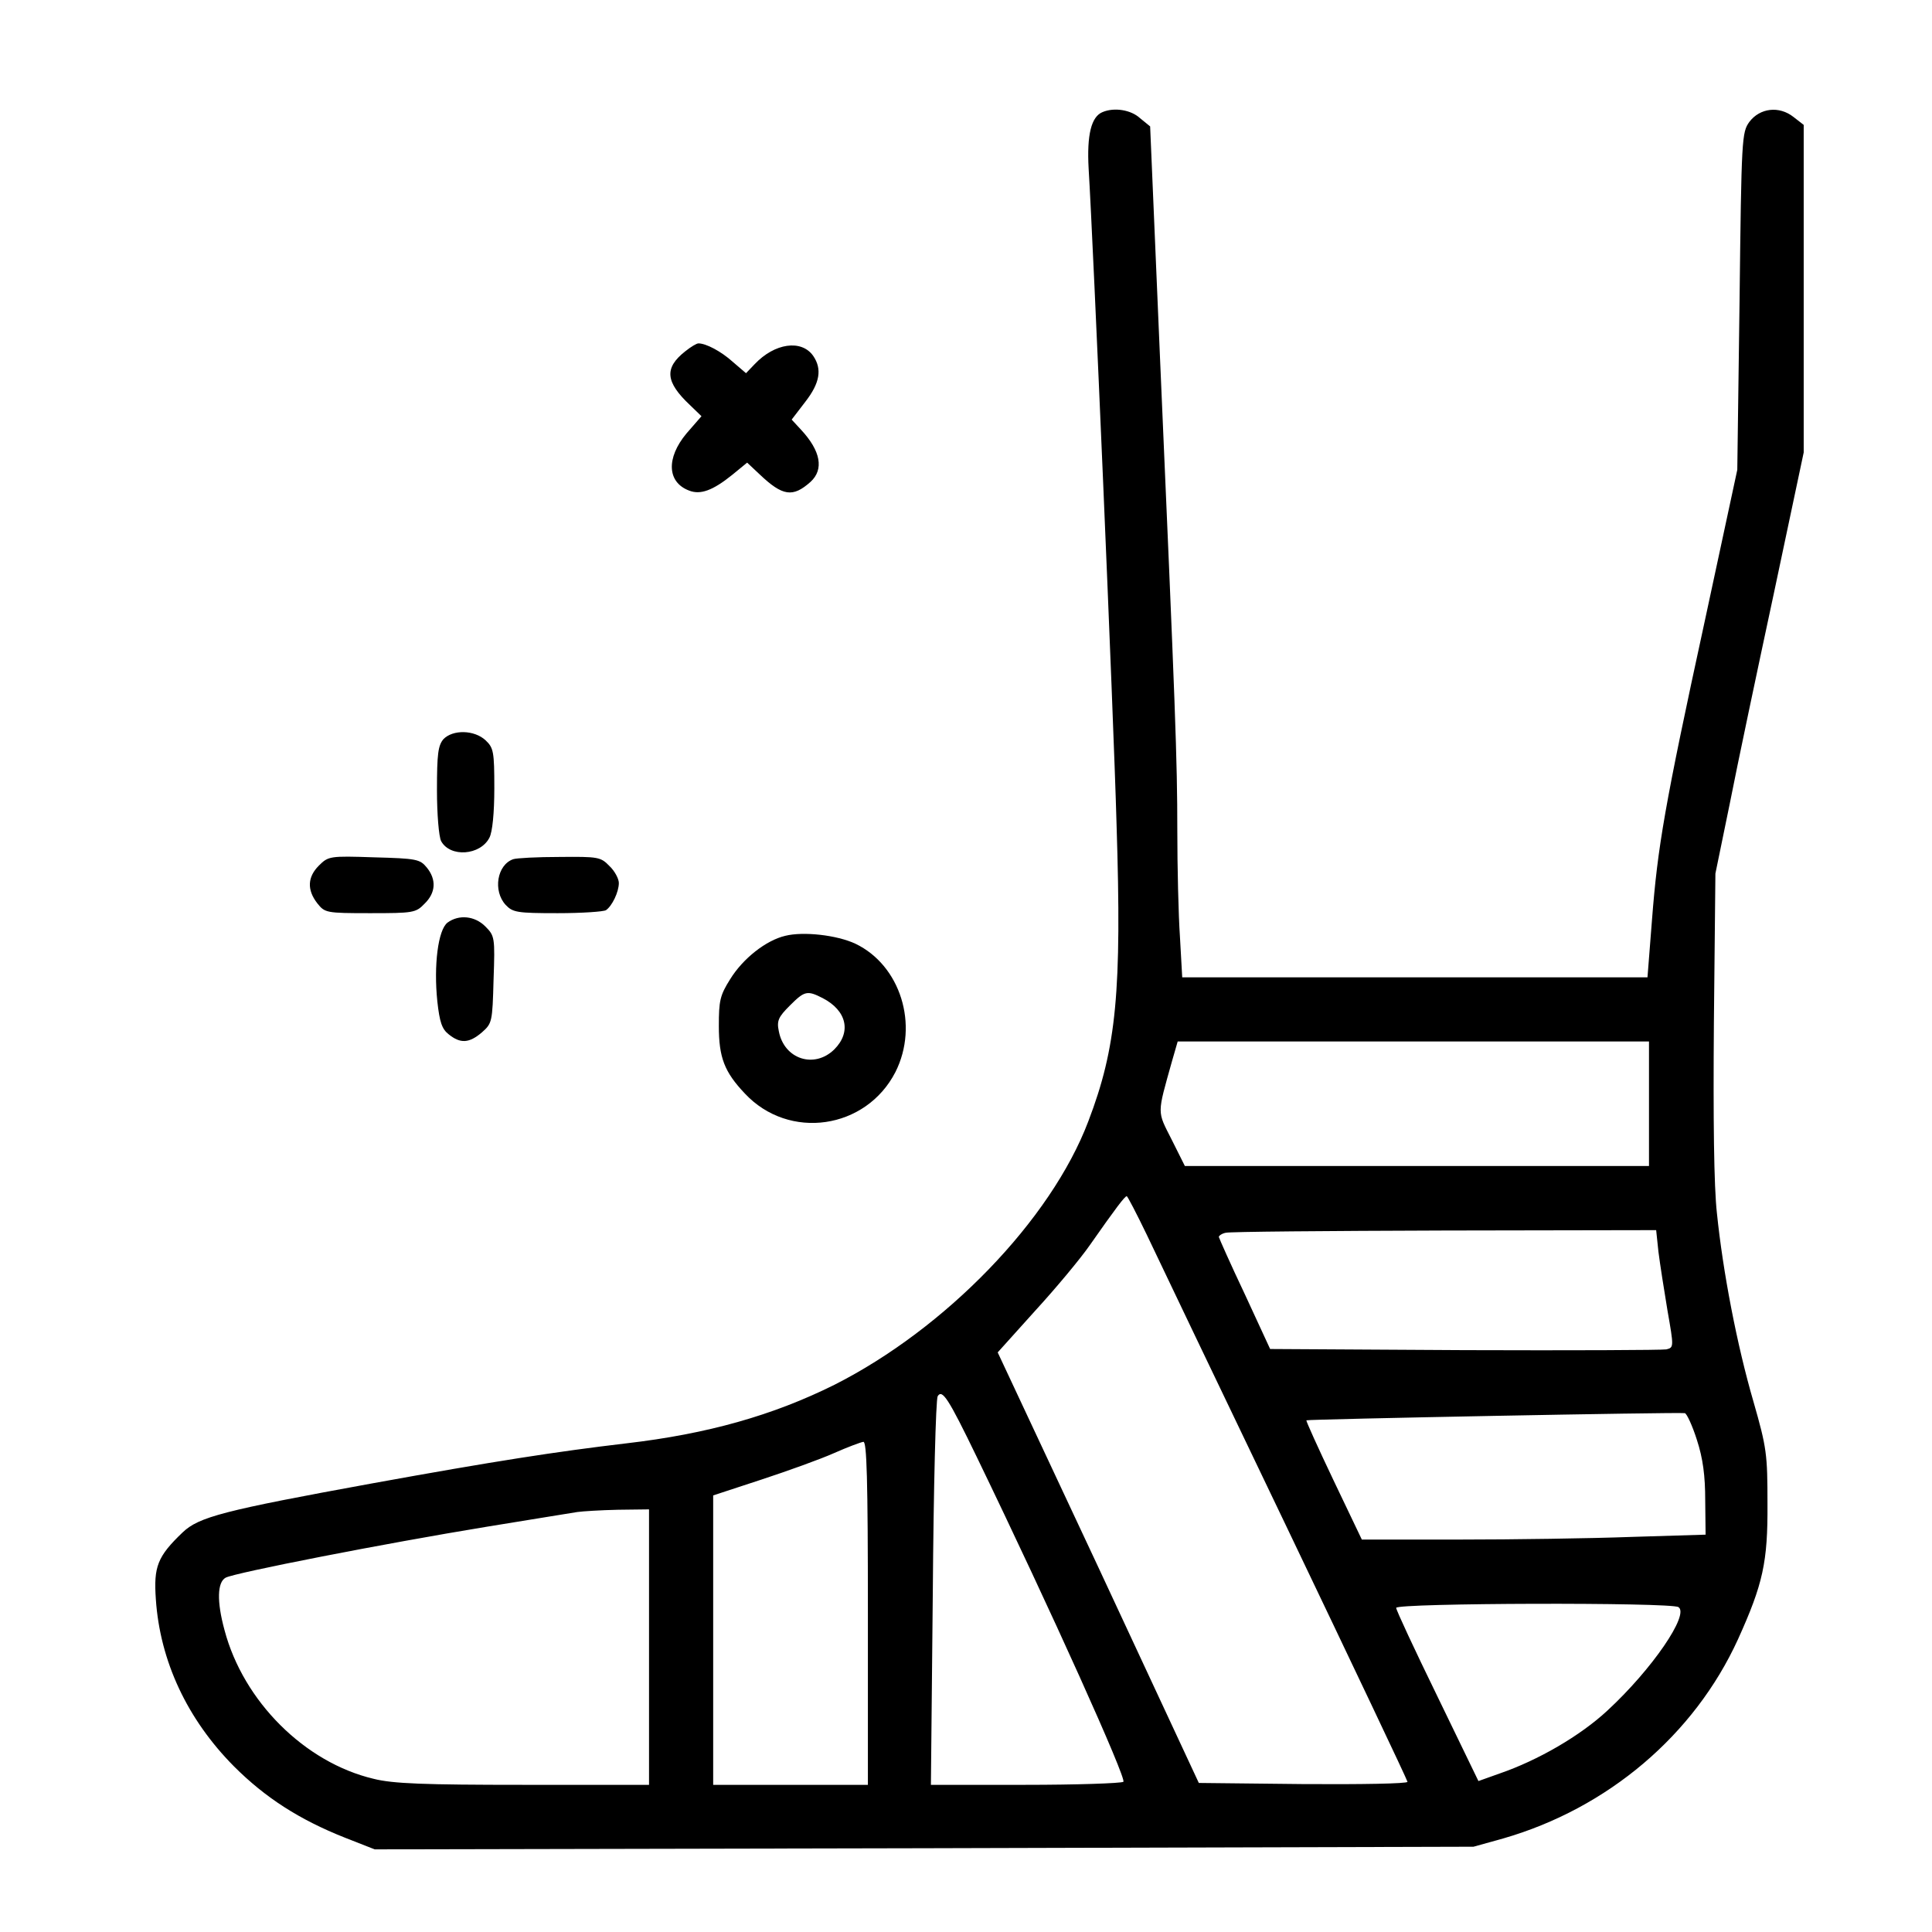 <?xml version="1.0" encoding="UTF-8" standalone="no"?> <svg xmlns="http://www.w3.org/2000/svg" version="1.0" width="512pt" height="512pt" viewBox="0 0 512 512" preserveAspectRatio="xMidYMid meet"><g transform="translate(0,512) scale(0.1,-0.1)" fill="#000000" stroke="none"><path d="M2922 4823 c-30 -12 -42 -60 -37 -150 12 -194 66 -1447 74 -1738 14 -443 0 -591 -75 -787 -99 -261 -378 -549 -673 -698 -163 -81 -336 -130 -551 -155 -186 -22 -348 -47 -673 -106 -395 -72 -460 -89 -503 -130 -67 -64 -77 -91 -71 -177 11 -164 83 -318 207 -443 83 -83 173 -141 294 -189 l79 -31 1456 3 1456 4 79 22 c277 80 506 274 622 528 66 146 79 204 78 359 0 131 -2 148 -37 270 -44 151 -81 344 -97 500 -8 71 -10 249 -8 505 l4 395 38 185 c20 102 73 353 117 558 l79 373 0 434 0 434 -27 21 c-38 30 -89 24 -117 -13 -20 -28 -21 -41 -26 -475 l-6 -447 -86 -400 c-107 -492 -125 -599 -140 -792 l-12 -153 -616 0 -617 0 -6 107 c-4 58 -7 185 -7 282 0 189 -5 316 -46 1256 l-26 610 -27 22 c-24 22 -68 29 -99 16z m1448 -2628 l0 -165 -615 0 -615 0 -35 70 c-39 77 -39 65 1 208 l15 52 625 0 624 0 0 -165z m-1331 -347 c27 -57 193 -404 370 -773 176 -368 321 -673 321 -677 0 -5 -124 -7 -276 -6 l-277 3 -266 571 -267 570 99 110 c55 60 120 138 145 174 70 100 93 130 98 130 2 0 26 -46 53 -102z m1356 -45 c4 -32 15 -102 24 -156 17 -97 17 -98 -3 -103 -12 -2 -252 -3 -535 -2 l-515 3 -67 145 c-38 80 -68 148 -69 152 0 3 8 9 18 11 9 3 270 5 579 6 l562 1 6 -57z m-1807 -543 c198 -409 399 -856 389 -862 -7 -4 -124 -8 -261 -8 l-249 0 5 508 c2 279 8 514 13 522 12 19 28 -5 103 -160z m1909 44 c16 -49 22 -95 22 -160 l1 -91 -197 -6 c-108 -4 -313 -7 -455 -7 l-259 0 -75 157 c-41 86 -73 157 -72 159 3 3 986 22 1003 19 5 -1 20 -33 32 -71z m-2197 -459 l0 -455 -205 0 -205 0 0 383 0 384 128 42 c70 23 156 54 192 70 36 16 71 29 78 30 9 1 12 -96 12 -454z m-580 -90 l0 -365 -332 0 c-263 0 -347 3 -398 16 -182 43 -345 205 -395 394 -21 77 -19 127 3 139 24 13 423 91 692 135 118 19 226 37 240 39 14 2 62 5 108 6 l82 1 0 -365z m2728 106 c30 -19 -70 -165 -188 -274 -72 -67 -184 -132 -286 -167 l-56 -20 -109 225 c-60 123 -109 228 -109 234 0 13 728 15 748 2z"></path><path d="M1816 4189 c-56 -44 -53 -81 13 -143 l30 -29 -40 -46 c-54 -65 -51 -129 7 -151 30 -12 63 0 115 42 l39 32 33 -31 c61 -58 88 -62 135 -20 36 33 27 82 -25 138 l-25 27 36 47 c39 50 45 87 21 122 -31 44 -102 34 -155 -22 l-23 -24 -35 30 c-31 28 -71 49 -91 49 -5 0 -20 -9 -35 -21z"></path><path d="M1175 3161 c-14 -17 -17 -39 -17 -135 0 -64 5 -123 11 -135 24 -44 104 -38 128 9 8 15 13 66 13 131 0 97 -2 107 -23 127 -30 28 -87 29 -112 3z"></path><path d="M845 2826 c-30 -30 -32 -64 -4 -100 20 -25 23 -26 140 -26 114 0 121 1 144 25 30 29 32 64 6 96 -18 22 -27 24 -140 27 -117 4 -121 3 -146 -22z"></path><path d="M1360 2843 c-43 -15 -54 -84 -20 -121 19 -20 30 -22 138 -22 64 0 122 4 128 8 16 11 34 48 34 72 0 11 -11 32 -25 45 -23 24 -30 25 -132 24 -59 0 -115 -3 -123 -6z"></path><path d="M1186 2675 c-25 -19 -37 -113 -27 -209 6 -54 12 -73 30 -87 31 -25 54 -24 88 5 27 24 28 27 31 140 4 112 3 116 -22 141 -28 28 -70 32 -100 10z"></path><path d="M2081 2640 c-51 -12 -112 -60 -146 -115 -27 -43 -30 -57 -30 -124 0 -84 15 -122 69 -179 117 -125 321 -95 399 57 63 125 13 283 -106 340 -49 23 -138 33 -186 21z m99 -165 c64 -33 77 -90 31 -136 -53 -52 -133 -26 -147 48 -6 28 -1 38 29 68 39 39 46 41 87 20z"></path></g></svg> 